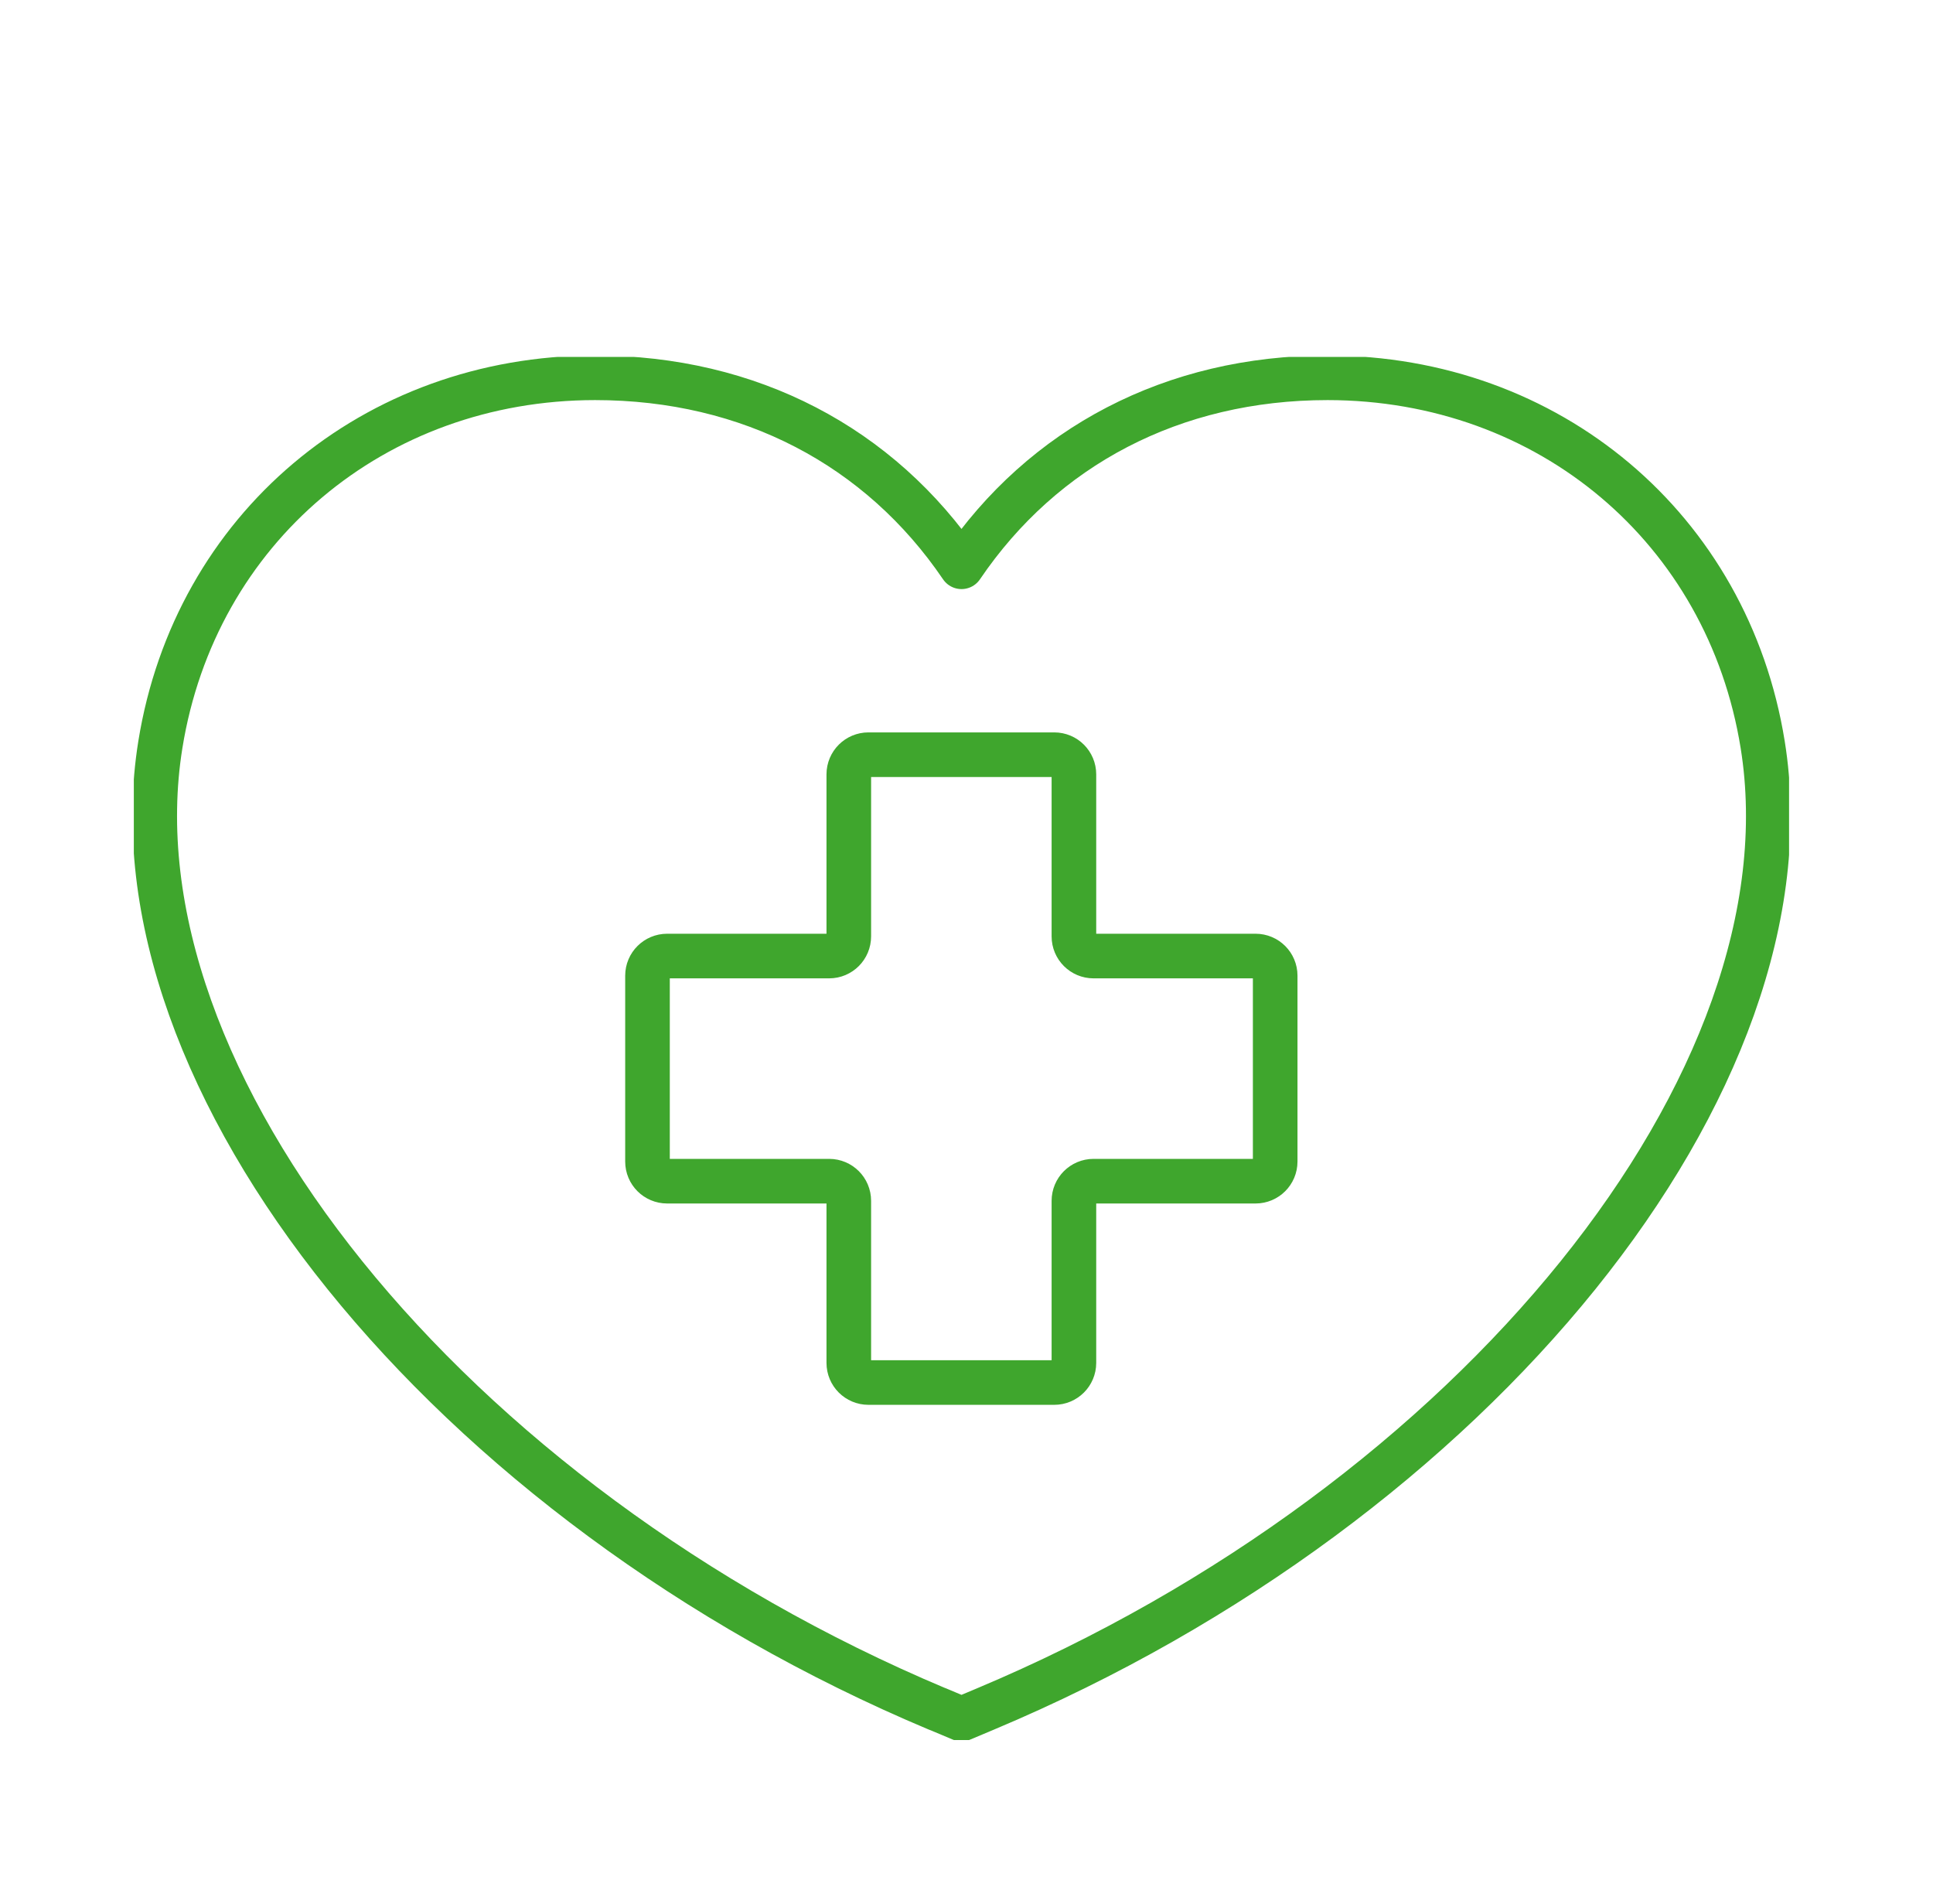 <svg width="65" height="64" viewBox="0 0 65 64" fill="none" xmlns="http://www.w3.org/2000/svg">
<g clip-path="url(#clip0_5603_6025)">
<path d="M31.523 57.457C15.056 50.54 3.577 36.299 5.392 25.036C6.561 17.777 12.573 12.706 20.01 12.701C25.215 12.701 29.588 15.014 32.332 19.055C35.074 15.011 39.446 12.701 44.643 12.701C52.091 12.706 58.103 17.777 59.273 25.034C61.087 36.296 49.608 50.537 33.141 57.454L32.332 57.794L31.523 57.454V57.457Z" stroke="#3FA62D" stroke-width="1.5" stroke-linecap="round" stroke-linejoin="round"/>
<path d="M42.22 32.142H36.772C36.408 32.142 36.112 31.848 36.112 31.481V26.034C36.112 25.67 35.818 25.373 35.451 25.373H29.203C28.839 25.373 28.542 25.667 28.542 26.034V31.481C28.542 31.845 28.248 32.142 27.882 32.142H22.434C22.07 32.142 21.773 32.436 21.773 32.802V39.051C21.773 39.415 22.067 39.711 22.434 39.711H27.882C28.246 39.711 28.542 40.005 28.542 40.372V45.82C28.542 46.184 28.836 46.48 29.203 46.48H35.451C35.815 46.48 36.112 46.186 36.112 45.82V40.372C36.112 40.008 36.406 39.711 36.772 39.711H42.22C42.584 39.711 42.88 39.417 42.88 39.051V32.802C42.88 32.438 42.587 32.142 42.22 32.142Z" stroke="#3FA62D" stroke-width="1.5" stroke-linecap="round" stroke-linejoin="round"/>
</g>
<defs>
<clipPath id="clip0_5603_6025">
<rect width="55.66" height="46.5" fill="white" transform="translate(4.5 12)"/>
</clipPath>
</defs>
</svg>

